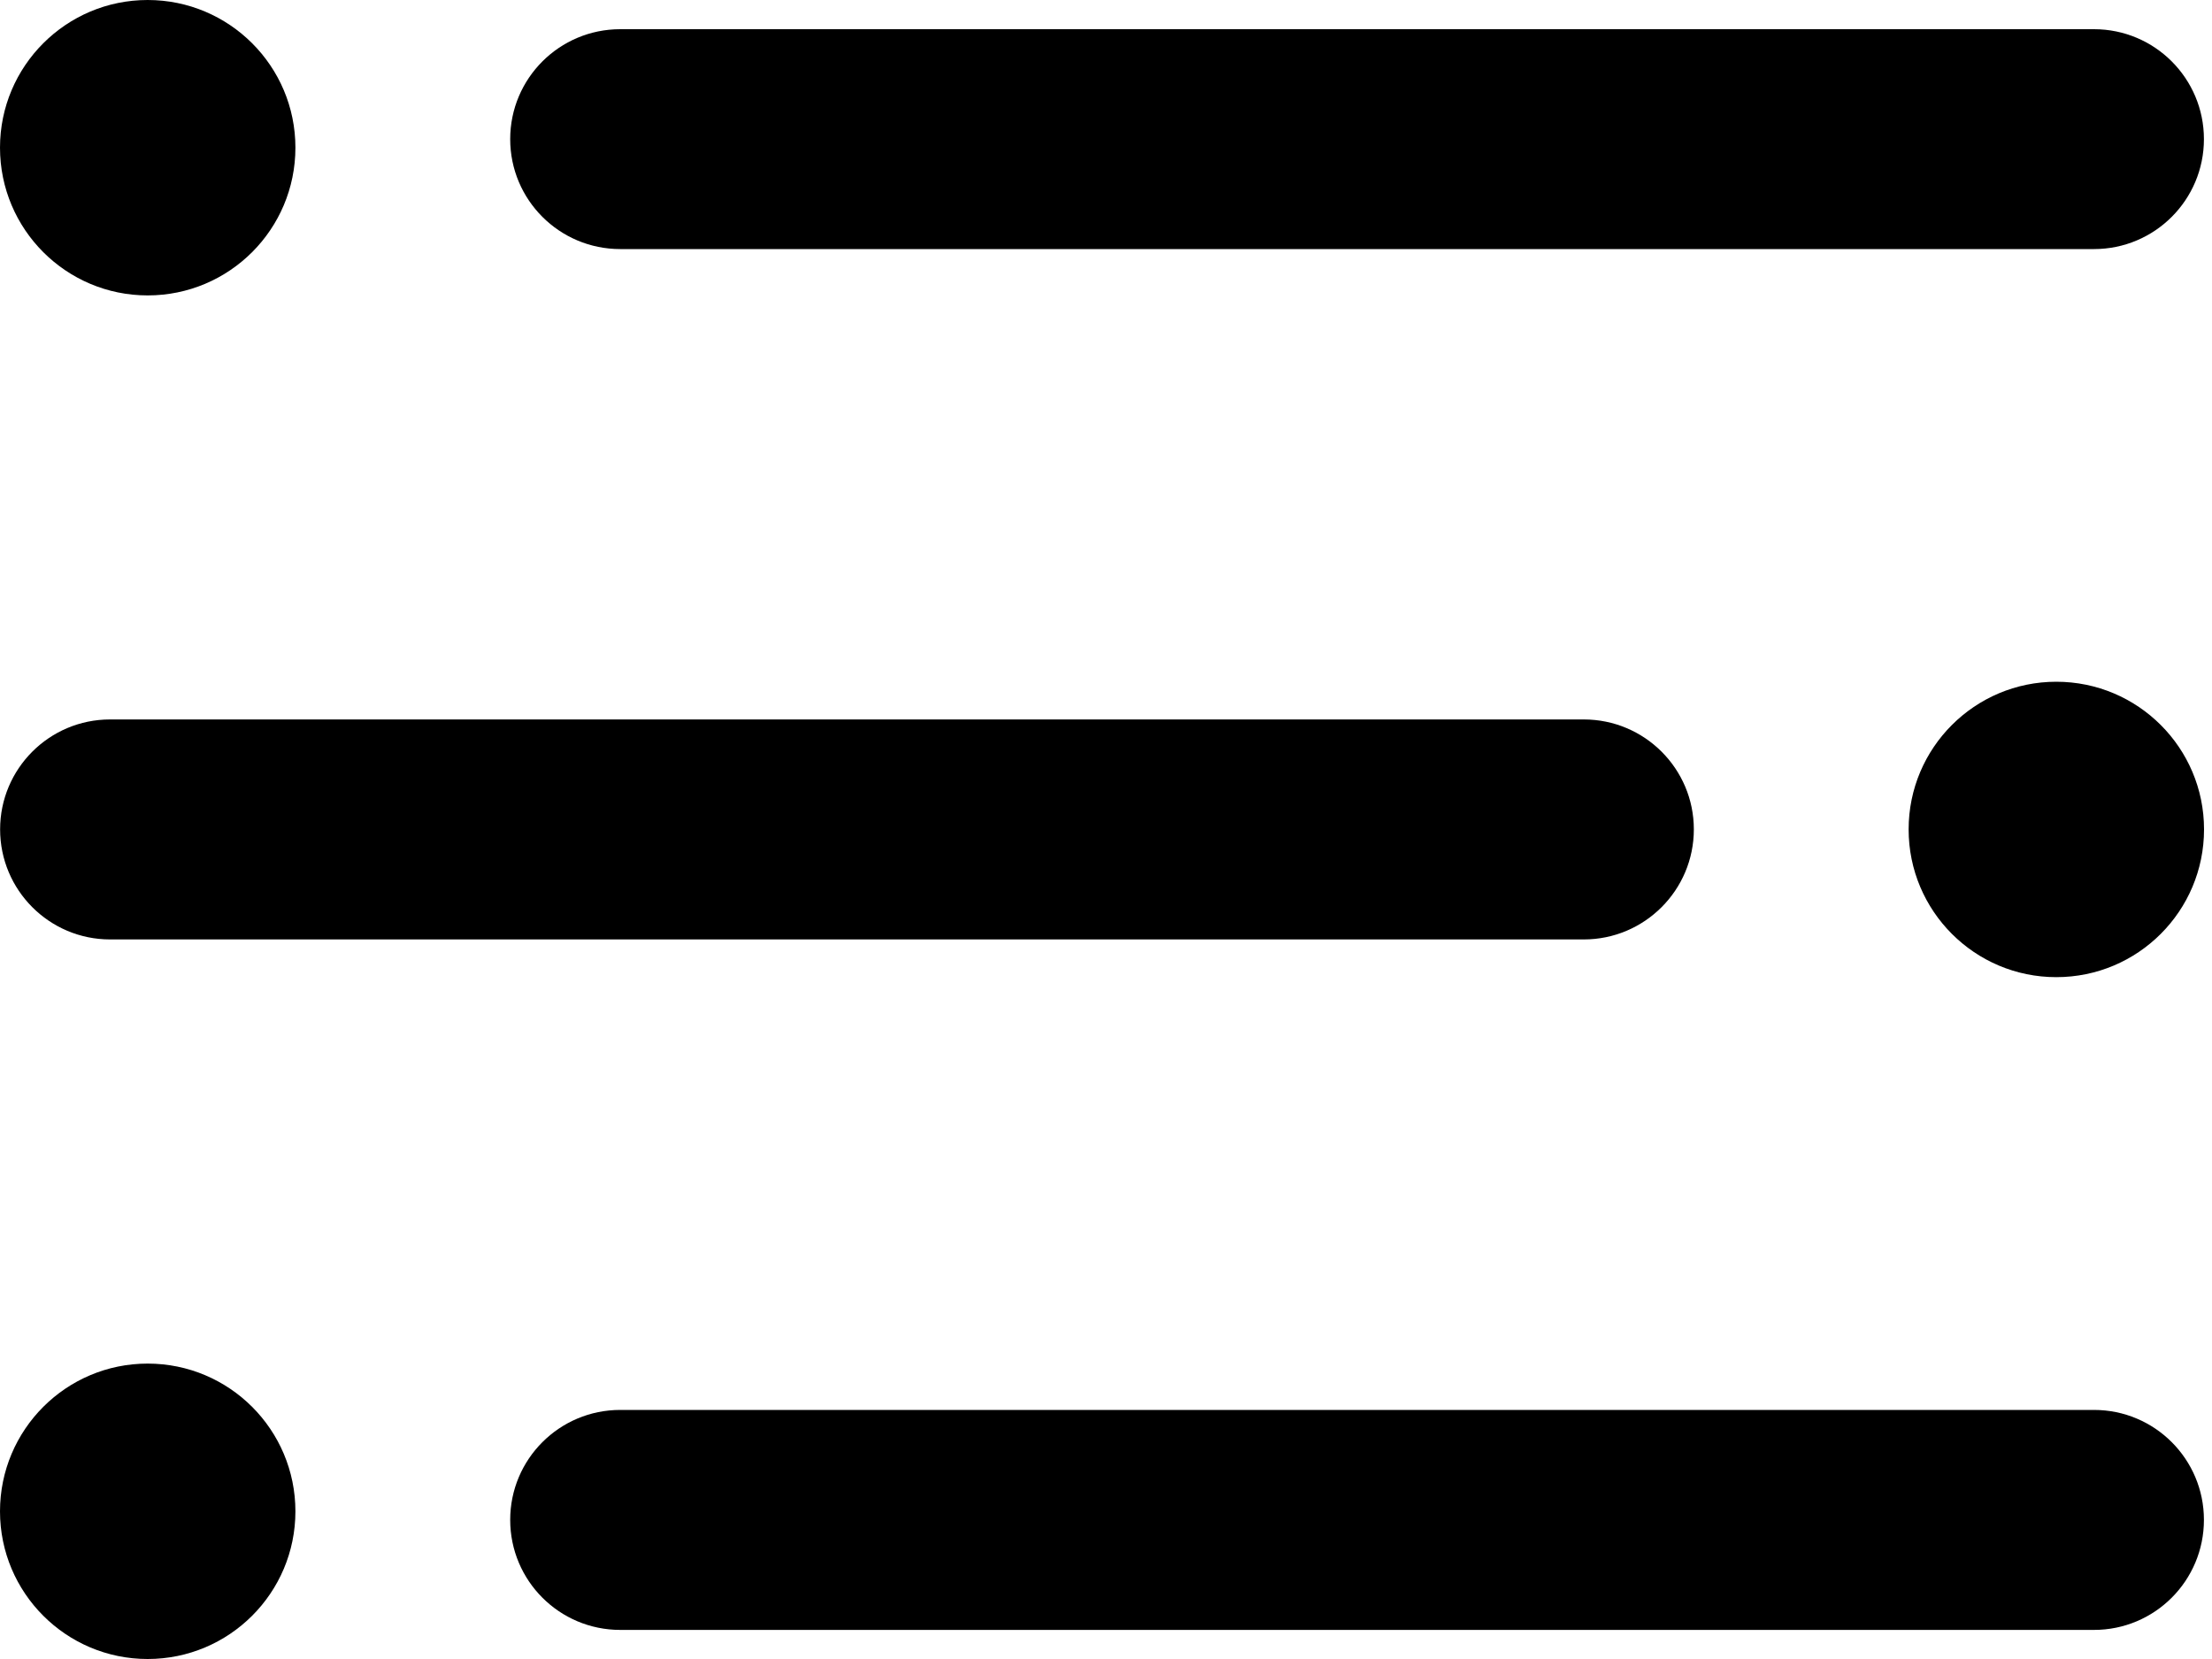 <svg xmlns="http://www.w3.org/2000/svg" width="20" height="15" viewBox="0 0 20 15" fill="none"><path d="M18.933 14.737H5.608C5.058 14.737 4.613 14.292 4.613 13.742C4.613 13.193 5.058 12.748 5.608 12.748H18.933C19.482 12.748 19.927 13.193 19.927 13.742C19.927 14.292 19.482 14.737 18.933 14.737Z" fill="black"></path><path d="M18.933 2.252H5.608C5.058 2.252 4.613 1.807 4.613 1.258C4.613 0.709 5.058 0.264 5.608 0.264H18.933C19.482 0.264 19.927 0.709 19.927 1.258C19.927 1.807 19.482 2.252 18.933 2.252Z" fill="black"></path><path d="M1.335 2.671C2.073 2.671 2.671 2.073 2.671 1.335C2.671 0.598 2.073 0 1.335 0C0.598 0 0 0.598 0 1.335C0 2.073 0.598 2.671 1.335 2.671Z" fill="black"></path><path d="M0.995 8.494H14.32C14.869 8.494 15.315 8.048 15.315 7.499C15.315 6.95 14.869 6.505 14.32 6.505H0.995C0.446 6.505 0.001 6.95 0.001 7.499C0.001 8.048 0.446 8.494 0.995 8.494Z" fill="black"></path><path d="M18.592 8.835C17.855 8.835 17.257 8.237 17.257 7.499C17.257 6.762 17.855 6.164 18.592 6.164C19.33 6.164 19.928 6.762 19.928 7.499C19.928 8.237 19.33 8.835 18.592 8.835Z" fill="black"></path><path d="M1.335 15C2.073 15 2.671 14.402 2.671 13.665C2.671 12.927 2.073 12.329 1.335 12.329C0.598 12.329 0 12.927 0 13.665C0 14.402 0.598 15 1.335 15Z" fill="black"></path></svg>